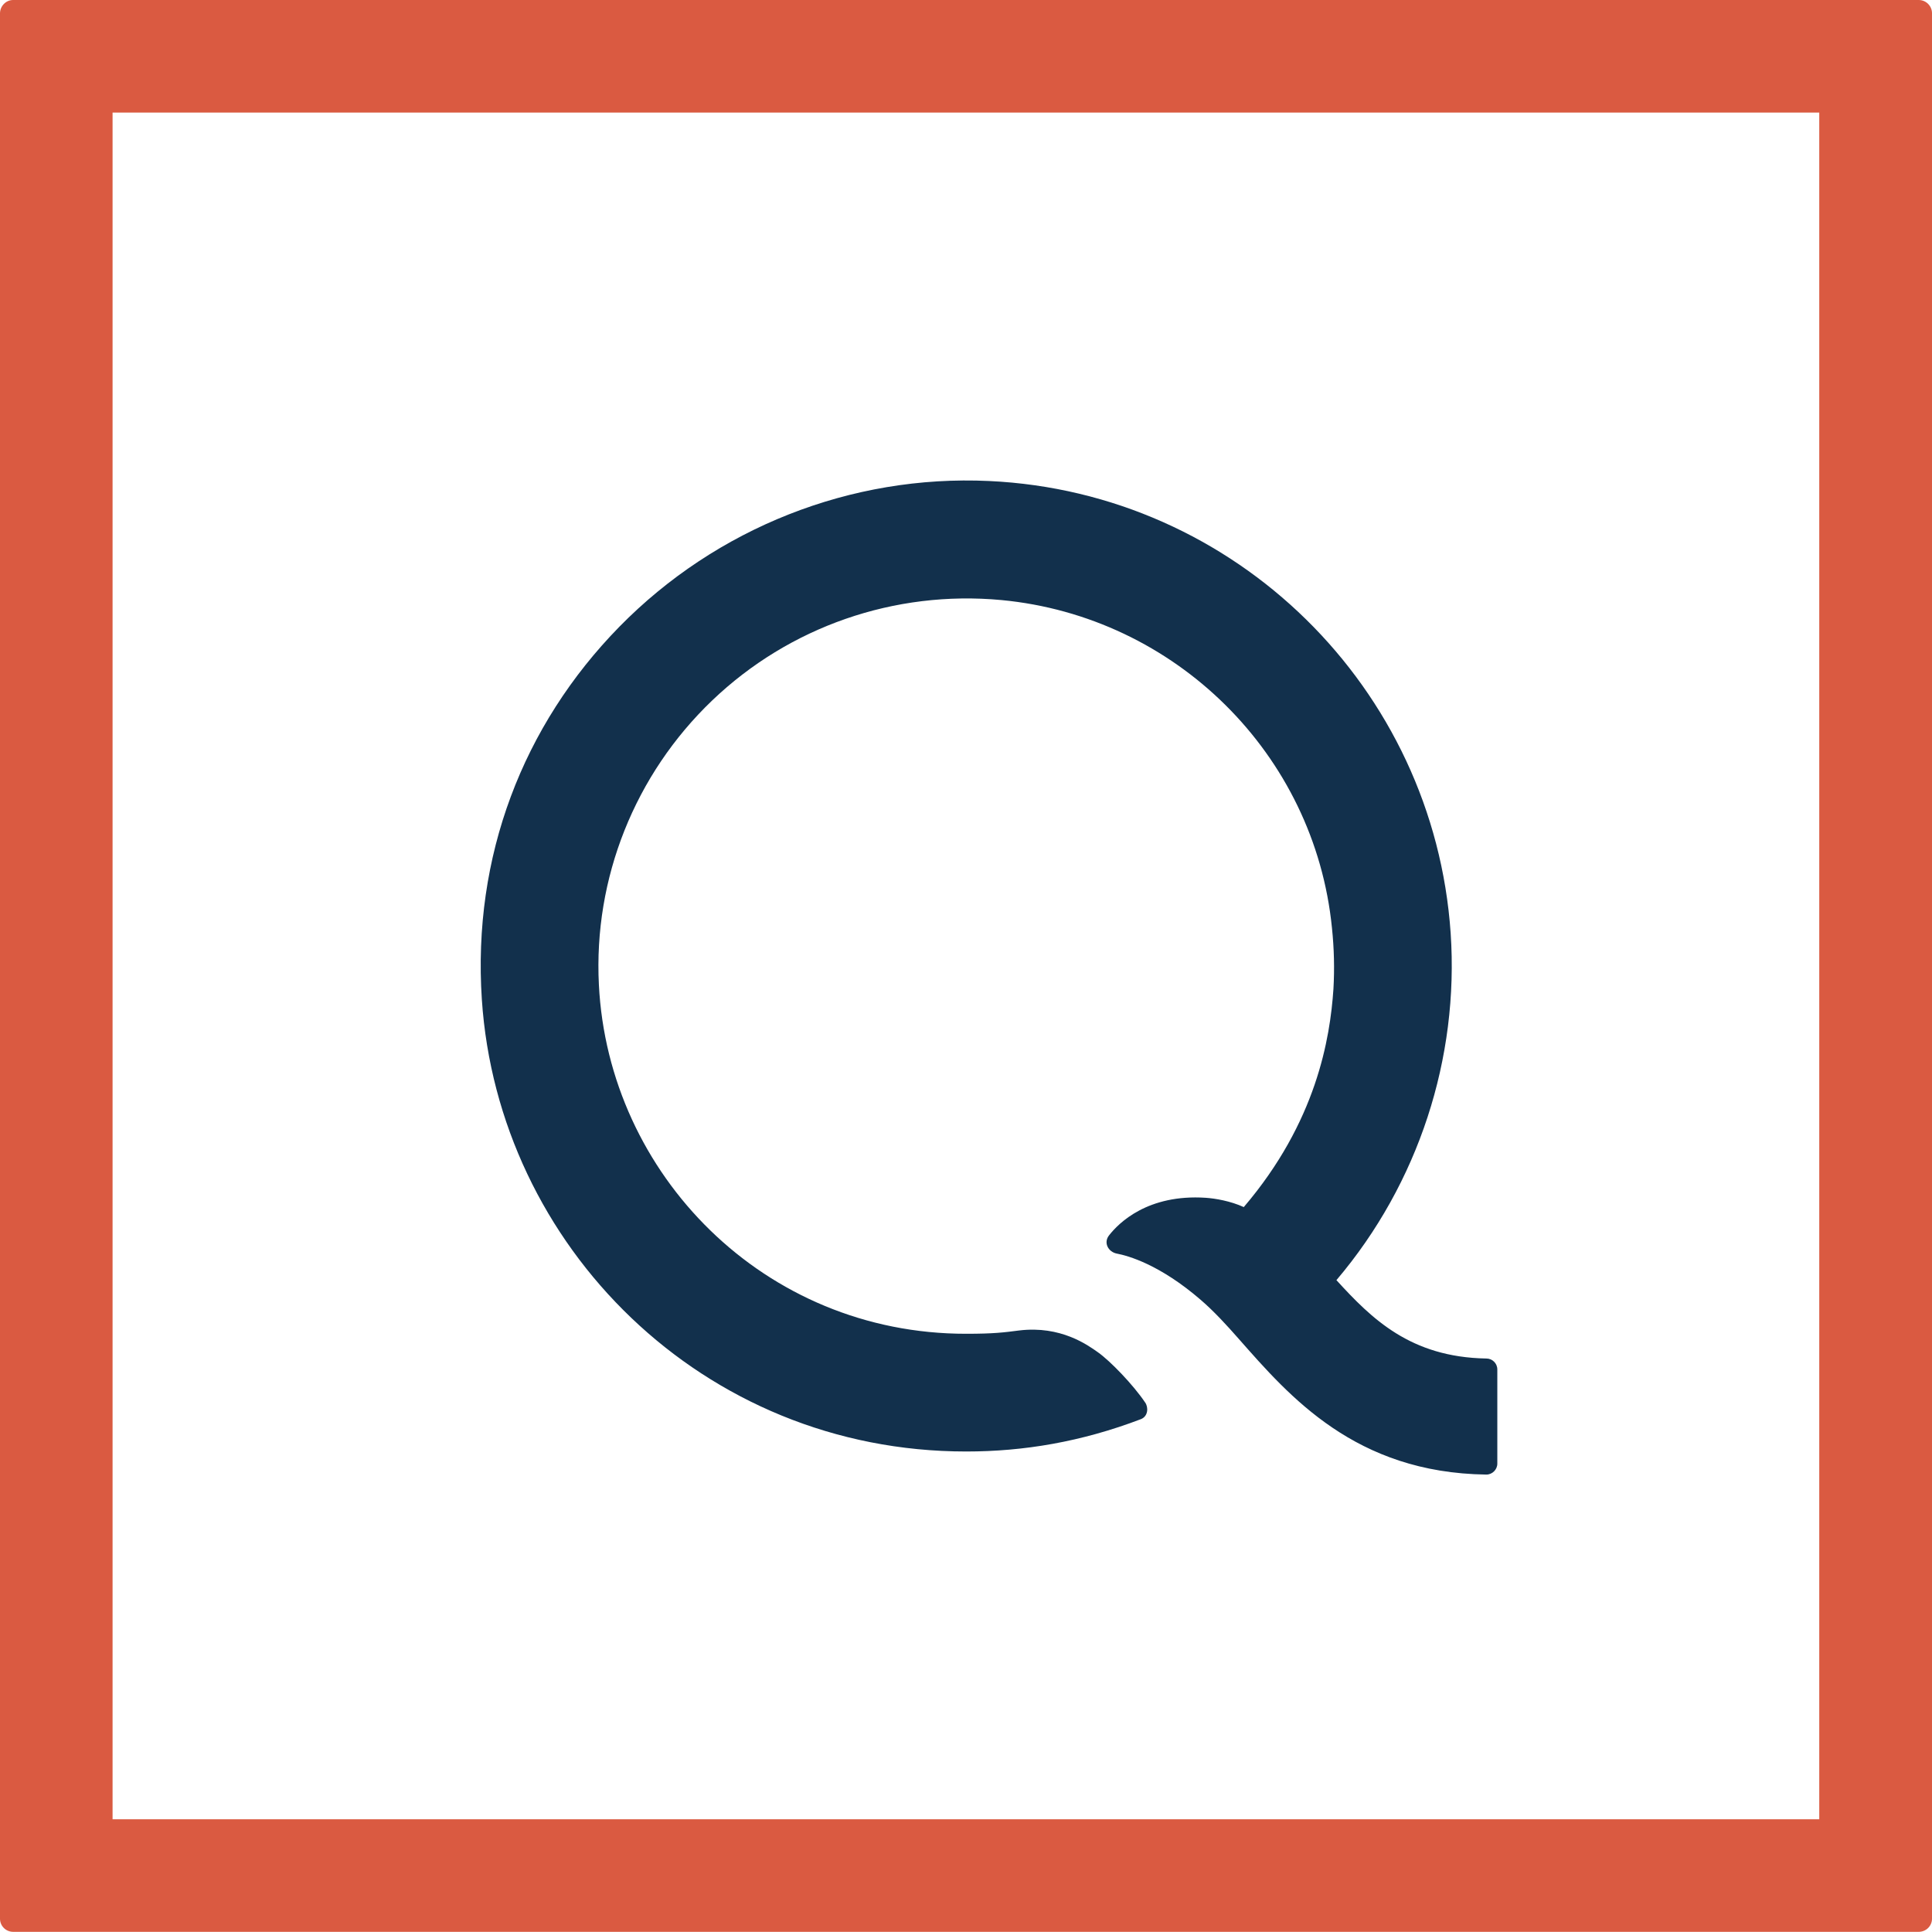 <?xml version="1.0" encoding="UTF-8" standalone="no"?>
<!-- Created with Inkscape (http://www.inkscape.org/) -->

<svg
   version="1.1"
   width="1000"
   height="999.916"
   xml:space="preserve"
   viewBox="0 0 1000 999.916"
   id="svg48639"
   xmlns="http://www.w3.org/2000/svg"
   xmlns:svg="http://www.w3.org/2000/svg"><defs
     id="defs2" /><path
     d="M 769.251,703.164 C 729.976,702.476 709.952,682.538 691.733,662.6 734.273,612.497 755.242,547.612 750.859,482.985 742.179,356.051 639.567,254.899 511.946,248.969 440.443,245.618 370.746,273.29 320.643,324.339 270.54,375.473 244.5,443.452 249.398,517.275 257.821,644.725 363.613,751.377 500.172,751.291 529.821,751.291 559.728,746.306 590.581,734.532 594.362,732.985 594.448,728.344 592.729,725.938 586.542,716.743 574.596,704.367 568.236,699.898 562.994,696.203 549.072,686.062 527.587,688.64 519.594,689.671 514.438,690.359 500.086,690.359 395.497,690.445 314.885,607.77 309.986,509.712 307.15,454.539 328.635,400.826 368.597,362.582 408.56,324.339 463.046,305.432 518.305,310.588 608.371,319.097 680.474,390.427 689.412,480.235 690.529,490.891 690.787,501.376 690.186,511.861 688.467,537.471 681.42,580.699 643.778,624.786 636.817,621.607 628.996,620.317 624.098,619.974 594.104,617.997 579.065,632.951 573.995,639.482 571.072,643.264 573.651,647.99 578.034,648.85 583.878,649.967 600.206,654.436 621.519,672.827 628.395,678.757 635.012,685.976 641.2,693.023 667.497,722.844 701.444,762.291 769.251,763.236 H 769.337 C 772.43,763.236 775.009,760.658 775.009,757.564 V 708.836 C 775.009,705.656 772.43,703.164 769.337,703.164 Z M 769.251,703.164"
     id="path9547"
     style="fill:#12304c" /><path
     d="M 0,993.127 C 0,996.908 3.094,999.916 6.789,999.916 H 993.125 C 996.906,999.916 1000,996.908 1000,993.127 V 6.789 C 1000,3.094 996.906,0 993.125,0 H 6.789 C 3.094,0 0.086,3.094 0,6.789 Z M 941.647,941.648 H 58.267 V 58.268 H 941.647 Z M 941.647,941.648"
     id="path9549"
     style="fill:#da5a41" /></svg>
